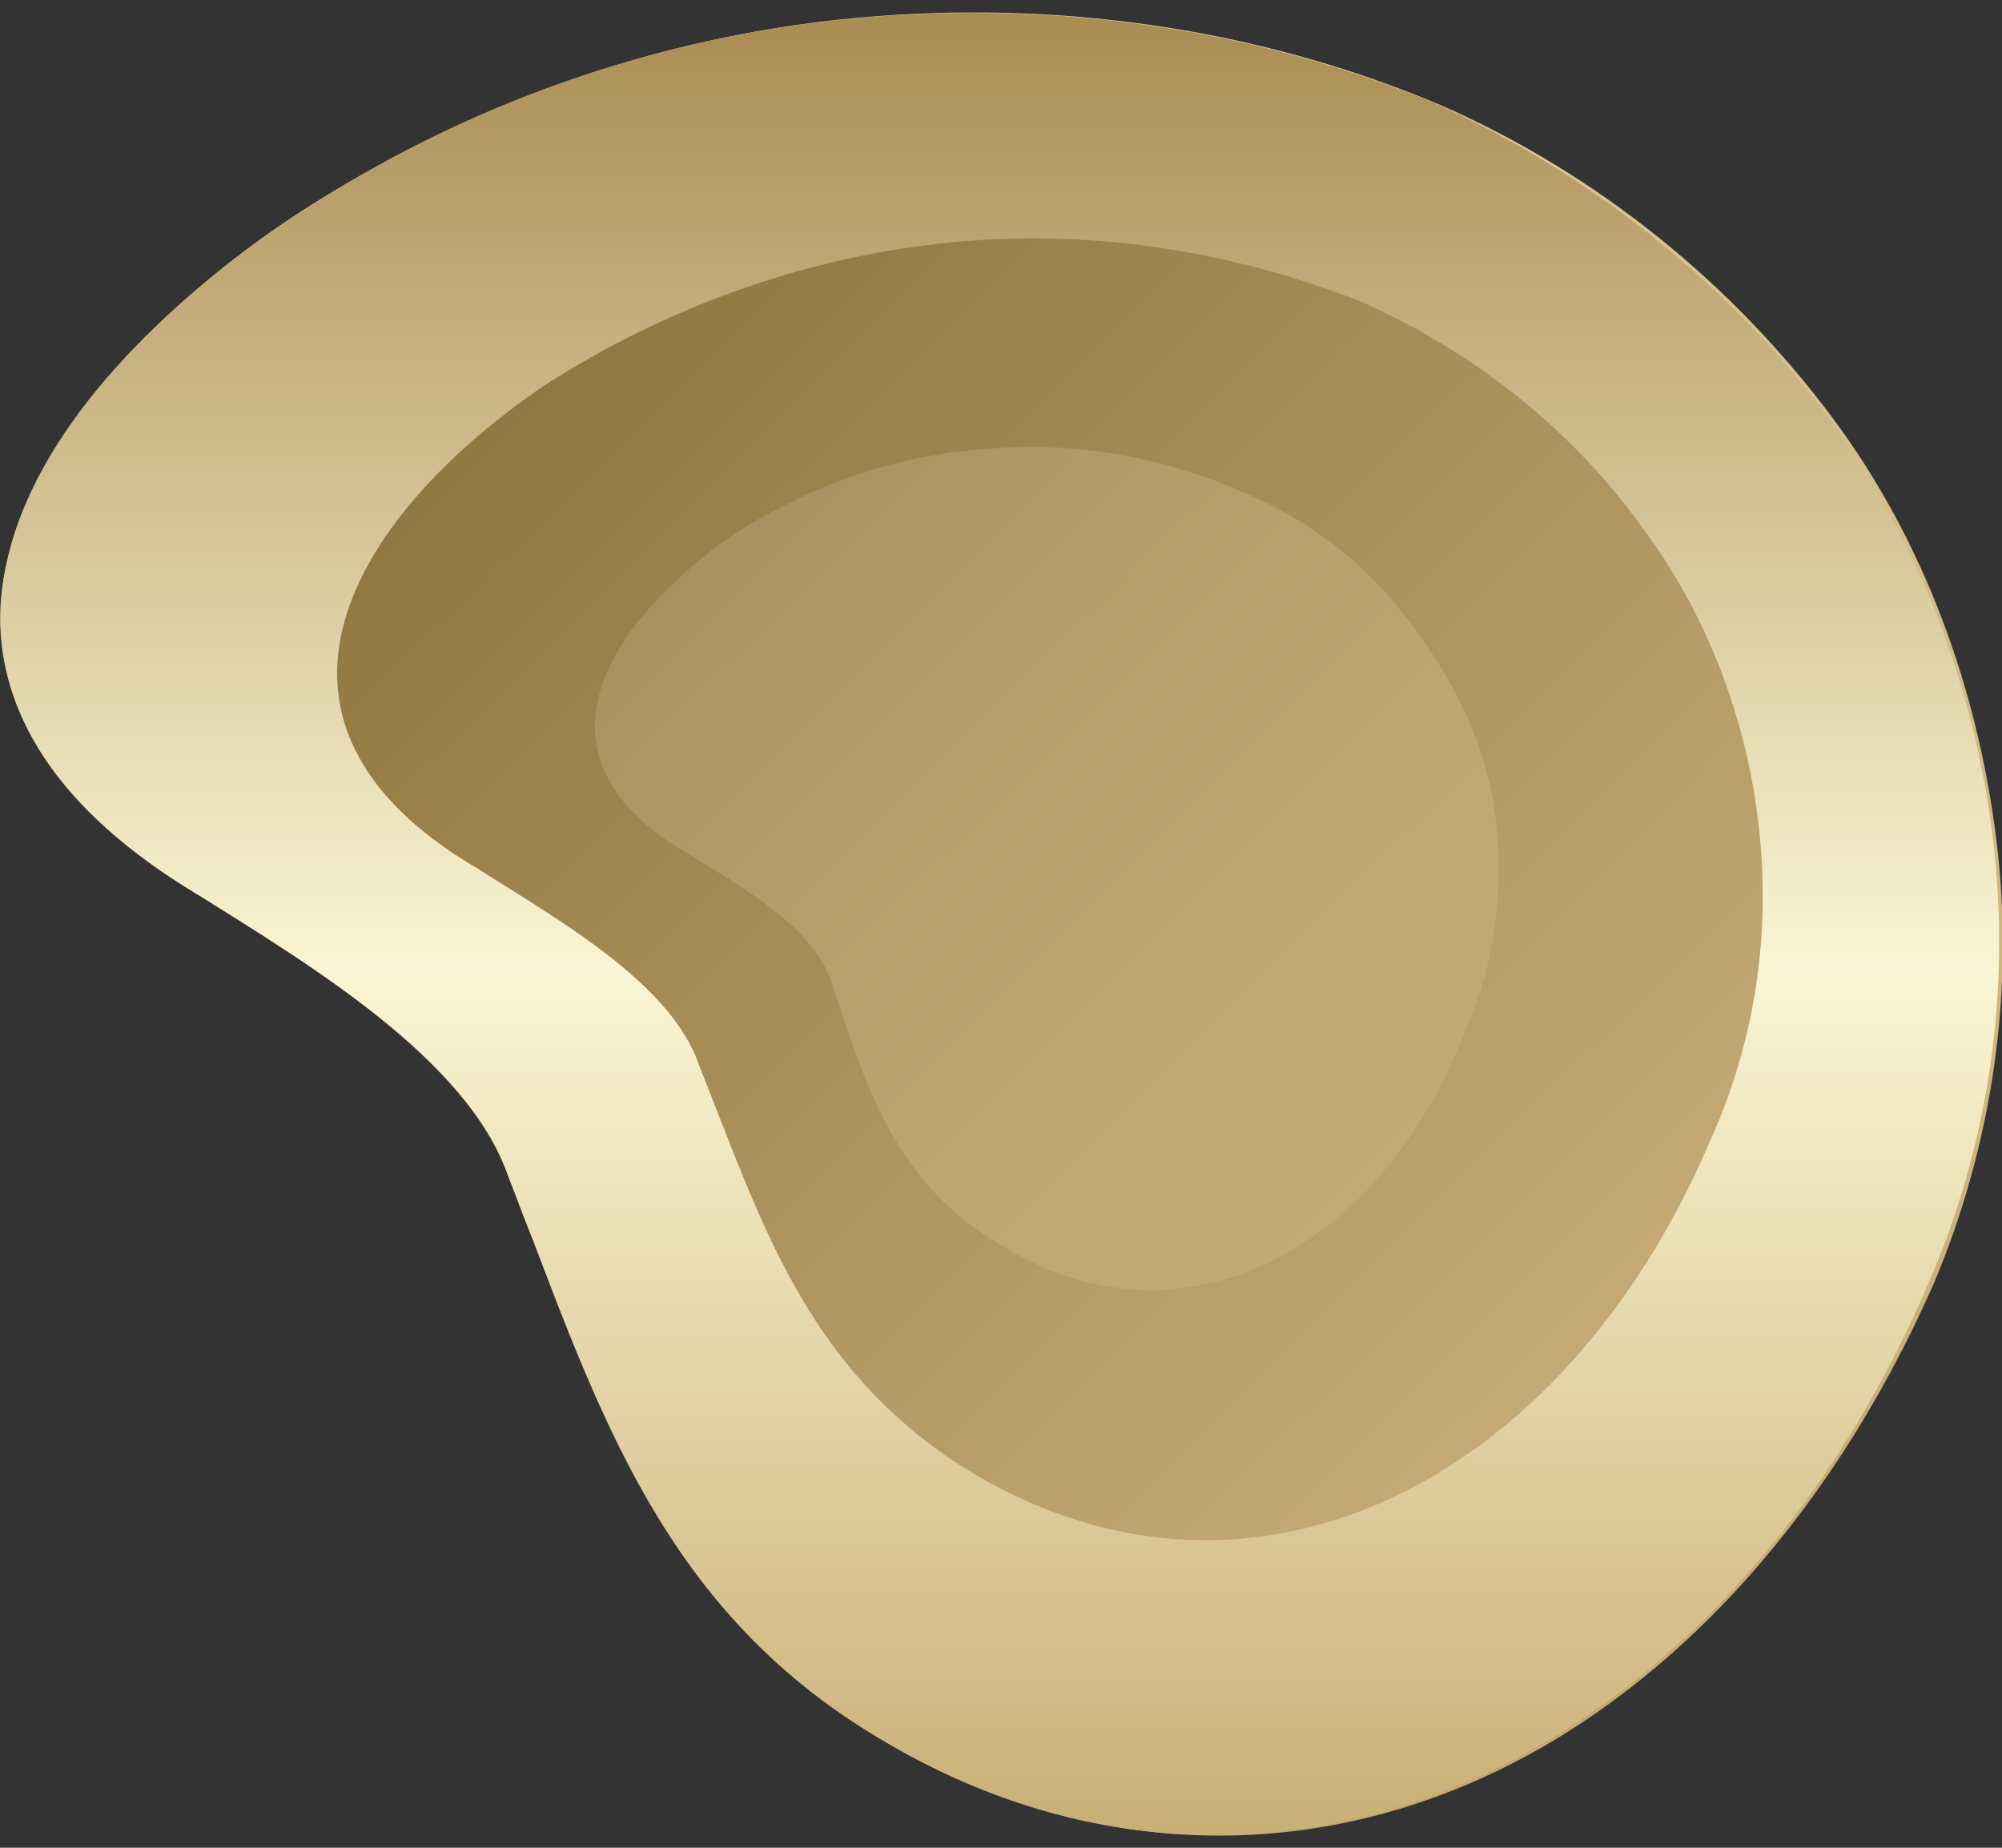 <?xml version="1.0" encoding="utf-8"?>
<!-- Generator: Adobe Illustrator 27.7.0, SVG Export Plug-In . SVG Version: 6.00 Build 0)  -->
<svg version="1.1" id="Layer_1" xmlns="http://www.w3.org/2000/svg" xmlns:xlink="http://www.w3.org/1999/xlink" x="0px" y="0px"
	 width="65px" height="60px" viewBox="0 0 65 60" style="enable-background:new 0 0 65 60;" xml:space="preserve">
<rect x="0" y="0" width="65" height="60" fill="#333333" stroke="none"/>
<style type="text/css">
	.st0{fill:none;stroke:url(#SVGID_1_);stroke-width:1.033;}
	.st1{fill:url(#SVGID_00000111168208693538589990000009388415831351539890_);}
	.st2{fill:url(#SVGID_00000181087873999160110050000010174462412188214958_);}
	.st3{fill:url(#SVGID_00000121263888792862025520000003486324937167470262_);}
</style>
<g>
	
		<linearGradient id="SVGID_1_" gradientUnits="userSpaceOnUse" x1="32.5" y1="61.584" x2="32.5" y2="2.416" gradientTransform="matrix(1 0 0 -1 0 62)">
		<stop  offset="0" style="stop-color:#DBC692"/>
		<stop  offset="1" style="stop-color:#C4A76E"/>
	</linearGradient>
	<path class="st0" d="M28.6,55.8L28.6,55.8c-6.3-3.9-8.5-9.6-10.8-15.7c-0.3-0.7-0.6-1.5-0.8-2.2c-0.7-2-2.4-3.8-4.3-5.3
		c-1.8-1.5-3.9-2.7-5.6-3.8c-0.1-0.1-0.2-0.1-0.3-0.2l0,0l0,0c-2.8-1.7-4.6-3.5-5.5-5.3c-0.9-1.8-1-3.7-0.4-5.5
		c1.1-3.7,4.6-7.5,9-10.4c5.4-3.5,11.5-5.7,17.9-6.3c6.4-0.6,12.9,0.3,18.8,2.8c5,2.2,9.3,5.7,12.5,10c2.9,3.9,4.6,8.6,5.2,13.4
		c0.6,4.8-0.1,9.7-2,14.2c-3.4,7.7-8.7,13.3-14.7,15.9C41.6,60,34.8,59.7,28.6,55.8z"/>
	<g>
		
			<linearGradient id="SVGID_00000090296719139747499640000003089047448859502480_" gradientUnits="userSpaceOnUse" x1="32.5" y1="61.584" x2="32.5" y2="2.416" gradientTransform="matrix(1 0 0 -1 0 62)">
			<stop  offset="0" style="stop-color:#A98C52"/>
			<stop  offset="0.525" style="stop-color:#FBF5D3"/>
			<stop  offset="1" style="stop-color:#C9AF76"/>
		</linearGradient>
		<path style="fill:url(#SVGID_00000090296719139747499640000003089047448859502480_);" d="M28.3,56.3c-7.2-4.4-9.1-11.3-11.8-18.1
			c-1.3-3.8-6.5-6.9-10-9.1C-5.1,22.2,0.7,12.9,9.6,7C15,3.4,21.3,1.2,27.7,0.6c6.5-0.6,13,0.3,19,2.8c5,2.3,9.4,5.8,12.7,10.2
			c2.9,4,4.7,8.7,5.3,13.6s-0.1,9.9-2.1,14.5C55.9,57.3,41.1,64.2,28.3,56.3z"/>
		
			<linearGradient id="SVGID_00000076575061548745407150000008310363798262921630_" gradientUnits="userSpaceOnUse" x1="-23.614" y1="95.908" x2="69.452" y2="2.162" gradientTransform="matrix(1 0 0 -1 0 62)">
			<stop  offset="0" style="stop-color:#83693C"/>
			<stop  offset="3.000000e-02" style="stop-color:#6F562C"/>
			<stop  offset="6.000000e-02" style="stop-color:#6F562C"/>
			<stop  offset="8.000000e-02" style="stop-color:#846F3D"/>
			<stop  offset="0.11" style="stop-color:#B99C67"/>
			<stop  offset="0.12" style="stop-color:#D3BE8C"/>
			<stop  offset="0.14" style="stop-color:#EADCAD"/>
			<stop  offset="0.17" style="stop-color:#EADCAD"/>
			<stop  offset="0.18" style="stop-color:#E9DAAA"/>
			<stop  offset="0.19" style="stop-color:#E4D3A0"/>
			<stop  offset="0.21" style="stop-color:#DDC88F"/>
			<stop  offset="0.27" style="stop-color:#A28650"/>
			<stop  offset="0.32" style="stop-color:#836B3A"/>
			<stop  offset="0.4" style="stop-color:#836B3A"/>
			<stop  offset="0.49" style="stop-color:#947C44"/>
			<stop  offset="0.82" style="stop-color:#C5AA76"/>
			<stop  offset="0.85" style="stop-color:#E2CF9B"/>
			<stop  offset="0.88" style="stop-color:#F7F0CD"/>
			<stop  offset="0.93" style="stop-color:#F7F0CD"/>
			<stop  offset="0.94" style="stop-color:#E1CD92"/>
			<stop  offset="0.95" style="stop-color:#BEA16E"/>
			<stop  offset="0.97" style="stop-color:#795C35"/>
		</linearGradient>
		<path style="fill:url(#SVGID_00000076575061548745407150000008310363798262921630_);" d="M31.2,47.6c-5.1-3.3-6.5-8-8.5-13
			c-0.9-2.7-4.7-4.8-7.2-6.4c-8.2-4.8-4-11.5,2.2-15.7c3.9-2.5,8.3-4.1,12.9-4.6c4.6-0.5,9.3,0.2,13.6,1.9c3.6,1.6,6.8,4.1,9.1,7.3
			c2.1,2.8,3.4,6.2,3.8,9.7c0.4,3.5-0.1,7-1.6,10.3C50.7,48.3,40.4,53.4,31.2,47.6z"/>
		
			<linearGradient id="SVGID_00000012452058196170287230000017876969388641085104_" gradientUnits="userSpaceOnUse" x1="-15.714" y1="86.791" x2="63.115" y2="7.39" gradientTransform="matrix(1 0 0 -1 0 62)">
			<stop  offset="0" style="stop-color:#83693C"/>
			<stop  offset="3.000000e-02" style="stop-color:#6F562C"/>
			<stop  offset="6.000000e-02" style="stop-color:#6F562C"/>
			<stop  offset="8.000000e-02" style="stop-color:#846F3D"/>
			<stop  offset="0.11" style="stop-color:#B99C67"/>
			<stop  offset="0.12" style="stop-color:#D3BE8C"/>
			<stop  offset="0.14" style="stop-color:#EADCAD"/>
			<stop  offset="0.17" style="stop-color:#EADCAD"/>
			<stop  offset="0.18" style="stop-color:#E9DAAA"/>
			<stop  offset="0.19" style="stop-color:#E4D3A0"/>
			<stop  offset="0.21" style="stop-color:#DDC88F"/>
			<stop  offset="0.27" style="stop-color:#A28650"/>
			<stop  offset="0.32" style="stop-color:#836B3A"/>
			<stop  offset="0.33" style="stop-color:#846C3B"/>
			<stop  offset="0.45" style="stop-color:#A08755"/>
			<stop  offset="0.58" style="stop-color:#B59A67"/>
			<stop  offset="0.7" style="stop-color:#C1A672"/>
			<stop  offset="0.82" style="stop-color:#C5AA76"/>
			<stop  offset="0.85" style="stop-color:#E2CF9B"/>
			<stop  offset="0.88" style="stop-color:#F7F0CD"/>
			<stop  offset="0.93" style="stop-color:#F7F0CD"/>
			<stop  offset="0.94" style="stop-color:#E1CD92"/>
			<stop  offset="0.95" style="stop-color:#BEA16E"/>
			<stop  offset="0.97" style="stop-color:#795C35"/>
		</linearGradient>
		<path style="fill:url(#SVGID_00000012452058196170287230000017876969388641085104_);" d="M32.3,40.3c-3.3-2-4.2-5.1-5.3-8.4
			c-0.6-1.8-2.9-3.1-4.7-4.2c-5.3-3.1-2.7-7.3,1.3-10.2c2.4-1.6,5.3-2.7,8.2-2.9c2.9-0.3,5.9,0.2,8.6,1.4c2.4,1,4.4,2.7,5.8,4.8
			c1.3,1.8,2.2,3.9,2.4,6.1c0.2,2.2-0.1,4.5-1,6.5C44.8,40.8,38.1,44.1,32.3,40.3z"/>
	</g>
</g>
</svg>
